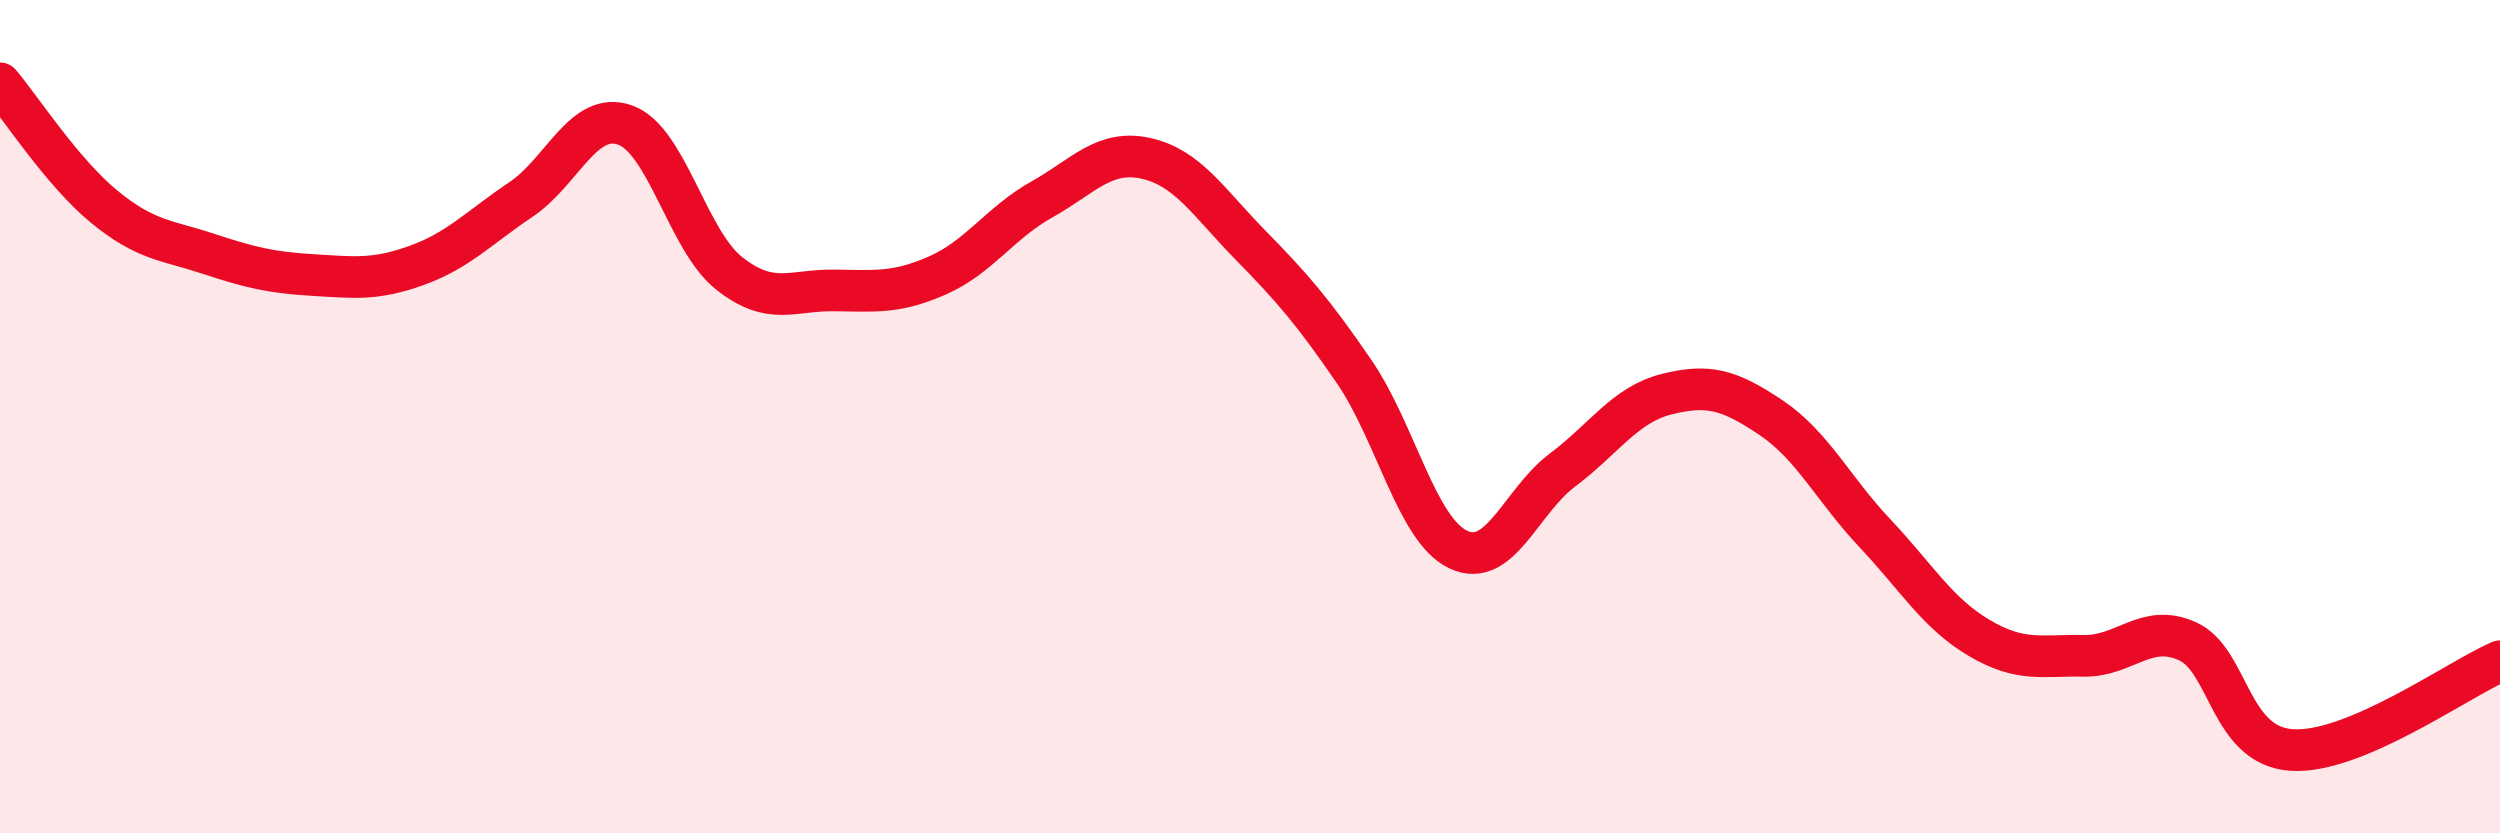 
    <svg width="60" height="20" viewBox="0 0 60 20" xmlns="http://www.w3.org/2000/svg">
      <path
        d="M 0,2 C 0.5,2.59 1.5,4.14 2.5,4.96 C 3.5,5.78 4,5.76 5,6.09 C 6,6.42 6.5,6.54 7.5,6.6 C 8.5,6.66 9,6.73 10,6.37 C 11,6.01 11.5,5.46 12.5,4.79 C 13.5,4.12 14,2.65 15,3 C 16,3.35 16.5,5.77 17.5,6.56 C 18.5,7.35 19,6.96 20,6.97 C 21,6.98 21.5,7.05 22.5,6.61 C 23.5,6.17 24,5.35 25,4.79 C 26,4.23 26.5,3.58 27.5,3.8 C 28.5,4.02 29,4.85 30,5.87 C 31,6.89 31.5,7.46 32.5,8.92 C 33.5,10.38 34,12.72 35,13.19 C 36,13.66 36.5,12.03 37.5,11.28 C 38.5,10.53 39,9.71 40,9.46 C 41,9.21 41.5,9.35 42.5,10.02 C 43.5,10.69 44,11.74 45,12.8 C 46,13.86 46.5,14.72 47.5,15.31 C 48.5,15.9 49,15.72 50,15.74 C 51,15.76 51.5,14.94 52.5,15.39 C 53.5,15.84 53.5,17.9 55,18 C 56.5,18.1 59,16.3 60,15.87L60 20L0 20Z"
        fill="#EB0A25"
        opacity="0.1"
        stroke-linecap="round"
        stroke-linejoin="round"
      />
      <path
        d="M 0,2 C 0.5,2.59 1.5,4.14 2.5,4.96 C 3.5,5.78 4,5.76 5,6.09 C 6,6.42 6.5,6.54 7.5,6.6 C 8.5,6.66 9,6.73 10,6.37 C 11,6.01 11.5,5.46 12.5,4.79 C 13.5,4.12 14,2.65 15,3 C 16,3.35 16.5,5.77 17.5,6.56 C 18.5,7.35 19,6.96 20,6.97 C 21,6.98 21.5,7.05 22.5,6.61 C 23.5,6.17 24,5.35 25,4.79 C 26,4.23 26.5,3.58 27.5,3.8 C 28.5,4.02 29,4.85 30,5.87 C 31,6.89 31.5,7.46 32.5,8.92 C 33.5,10.38 34,12.72 35,13.19 C 36,13.66 36.5,12.03 37.5,11.28 C 38.5,10.53 39,9.71 40,9.46 C 41,9.21 41.5,9.35 42.5,10.02 C 43.5,10.69 44,11.74 45,12.8 C 46,13.86 46.5,14.72 47.5,15.31 C 48.5,15.9 49,15.72 50,15.74 C 51,15.76 51.5,14.94 52.5,15.39 C 53.5,15.84 53.5,17.9 55,18 C 56.5,18.1 59,16.3 60,15.87"
        stroke="#EB0A25"
        stroke-width="1"
        fill="none"
        stroke-linecap="round"
        stroke-linejoin="round"
      />
    </svg>
  